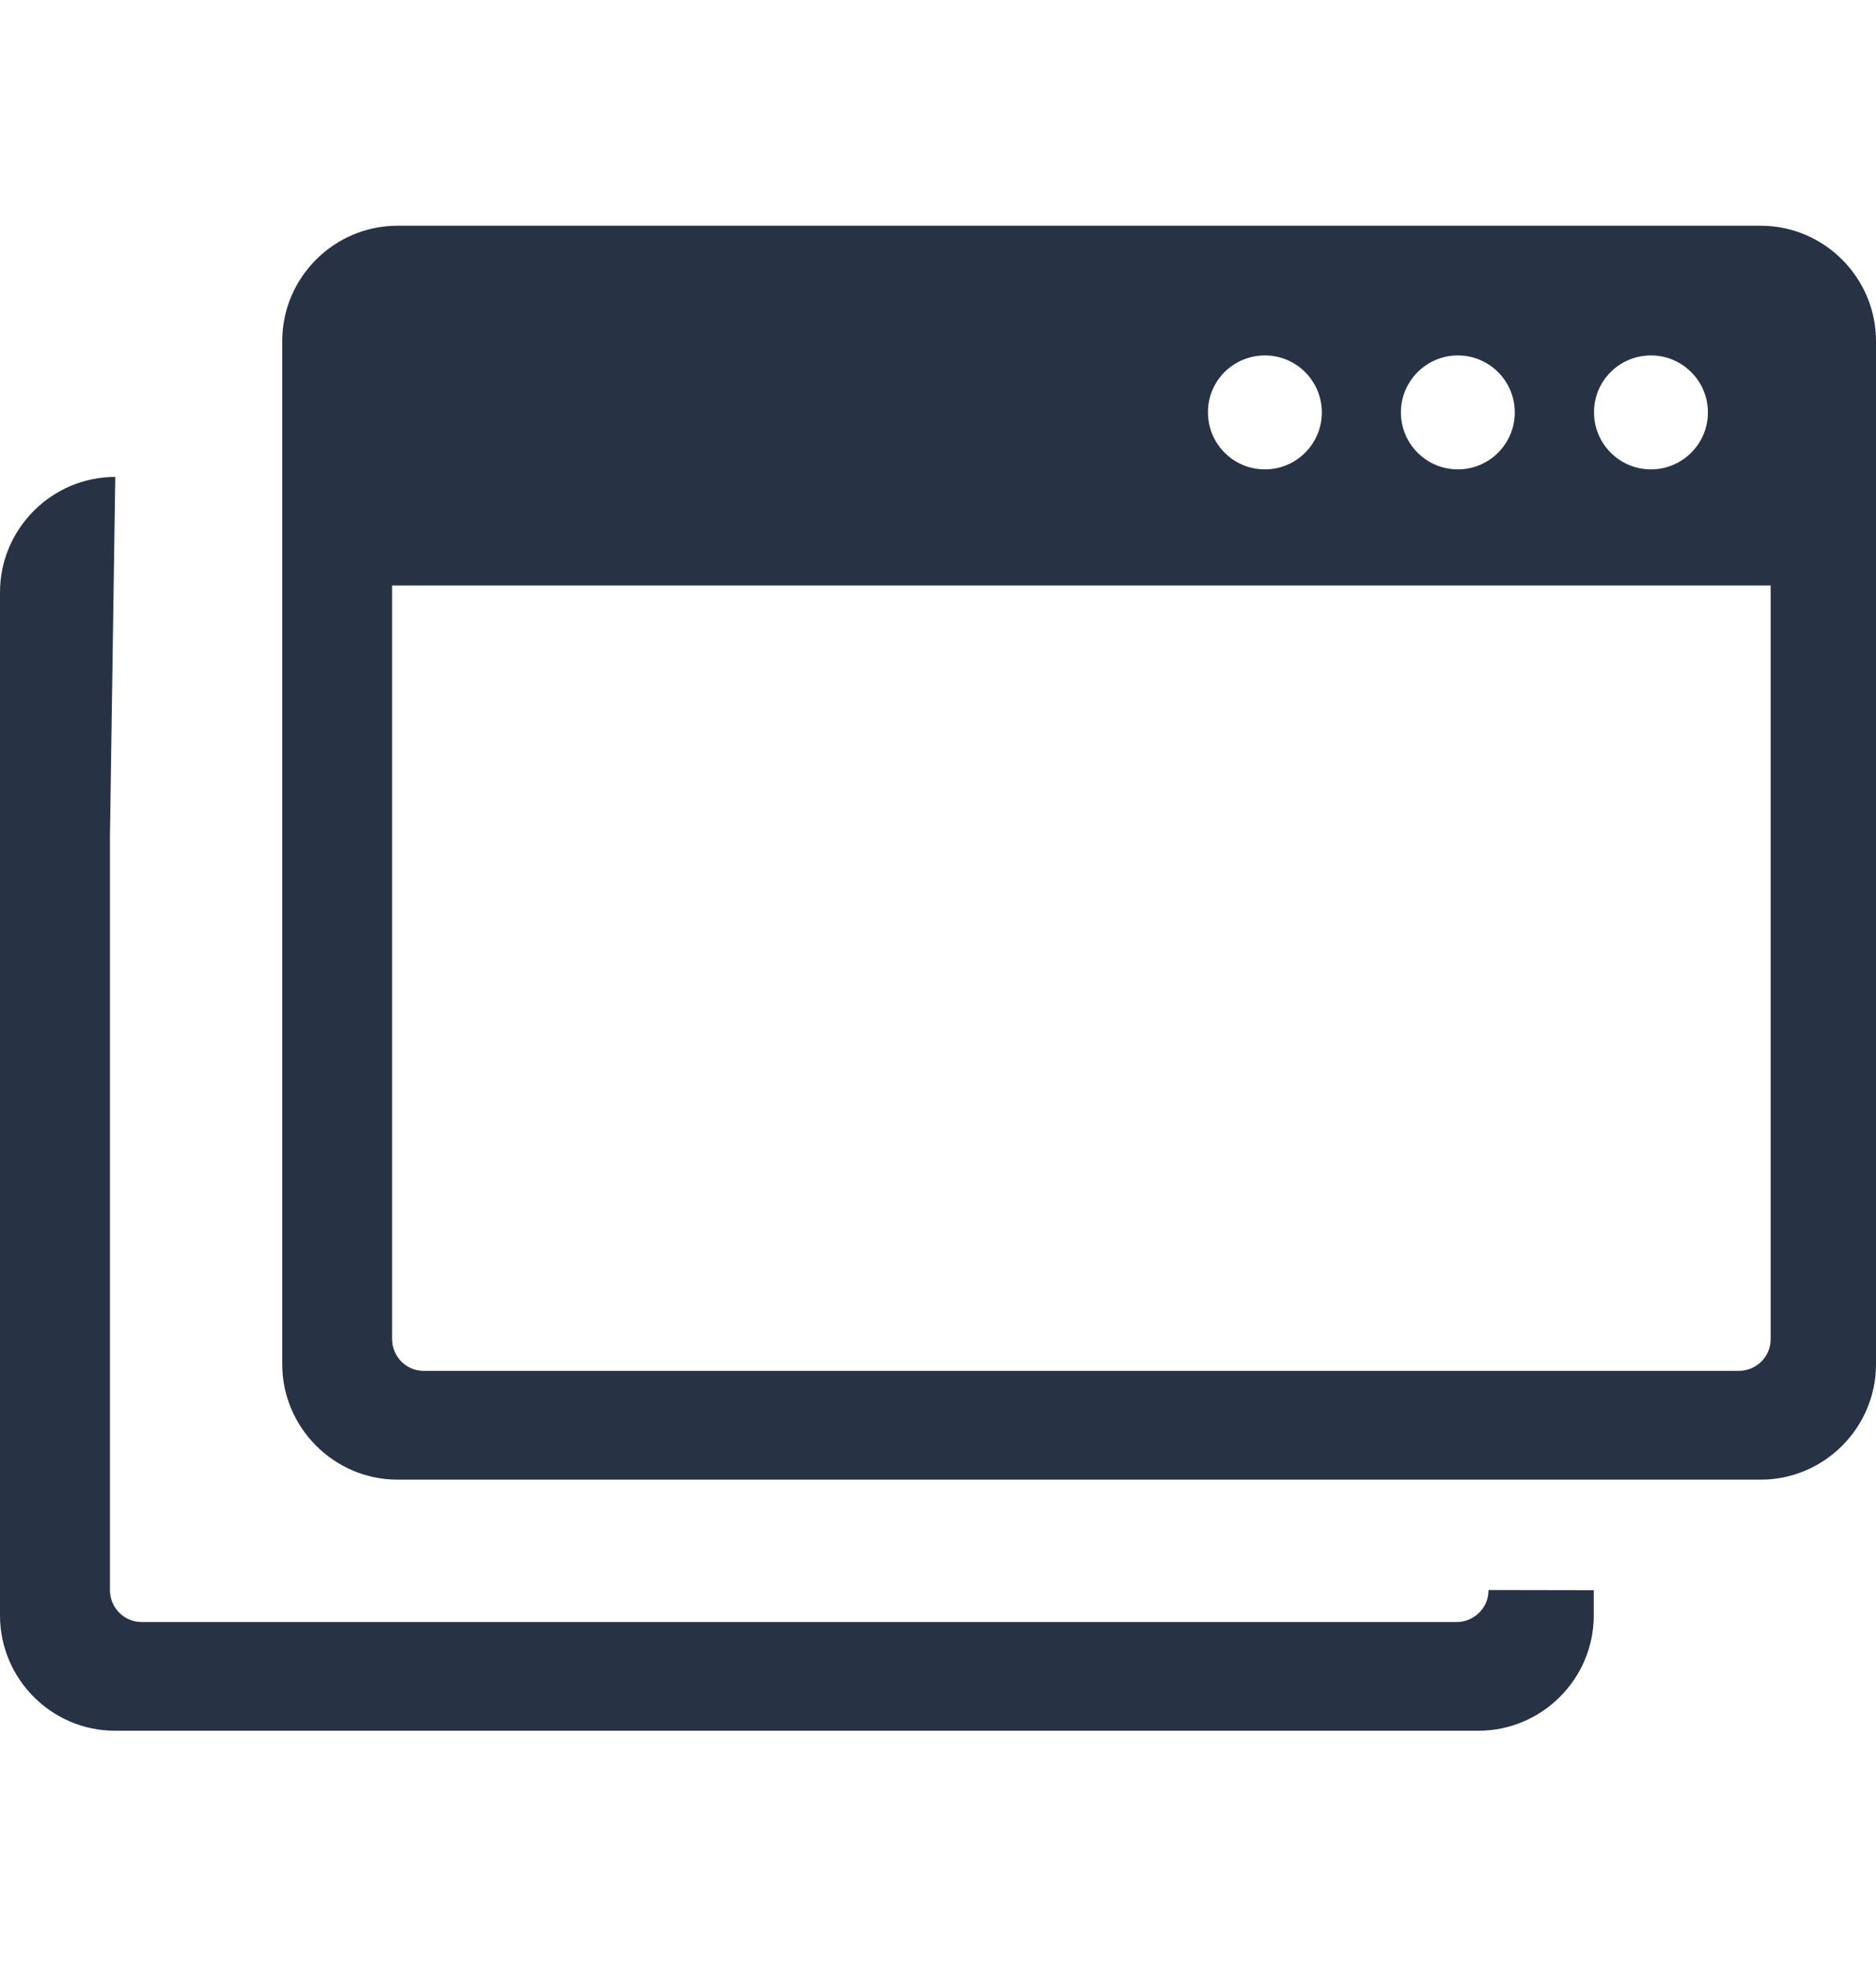 <svg width="20" height="21" viewBox="0 0 20 21" fill="none" xmlns="http://www.w3.org/2000/svg">
<path fill-rule="evenodd" clip-rule="evenodd" d="M1.229 5.081L1.172 8.914V16.941C1.172 17.036 1.209 17.119 1.271 17.182C1.335 17.246 1.418 17.282 1.512 17.282H15.529C15.623 17.282 15.706 17.244 15.77 17.182C15.833 17.119 15.869 17.036 15.869 16.941L16.991 16.943V17.212C16.991 17.889 16.437 18.44 15.762 18.44H1.229C0.553 18.442 0 17.889 0 17.212V6.31C0 5.634 0.553 5.081 1.229 5.081ZM4.238 2.405H18.771C19.448 2.405 20 2.959 20 3.634V14.536C20 15.211 19.447 15.765 18.771 15.765H4.238C3.563 15.765 3.009 15.211 3.009 14.536V3.634C3.008 2.959 3.561 2.405 4.238 2.405ZM18.884 6.238H4.18V14.266C4.18 14.36 4.217 14.443 4.279 14.507C4.342 14.57 4.425 14.606 4.52 14.606H18.537C18.631 14.606 18.714 14.568 18.778 14.507C18.841 14.443 18.877 14.36 18.877 14.266V6.238H18.884ZM17.601 3.787C17.936 3.787 18.208 4.059 18.208 4.394C18.208 4.729 17.936 5.001 17.601 5.001C17.266 5.001 16.994 4.729 16.994 4.394C16.992 4.059 17.264 3.787 17.601 3.787ZM13.485 3.787C13.82 3.787 14.092 4.059 14.092 4.394C14.092 4.729 13.82 5.001 13.485 5.001C13.149 5.001 12.878 4.729 12.878 4.394C12.876 4.059 13.148 3.787 13.485 3.787ZM15.542 3.787C15.877 3.787 16.149 4.059 16.149 4.394C16.149 4.729 15.877 5.001 15.542 5.001C15.207 5.001 14.935 4.729 14.935 4.394C14.935 4.059 15.207 3.787 15.542 3.787Z" fill="#283245"/>
</svg>
